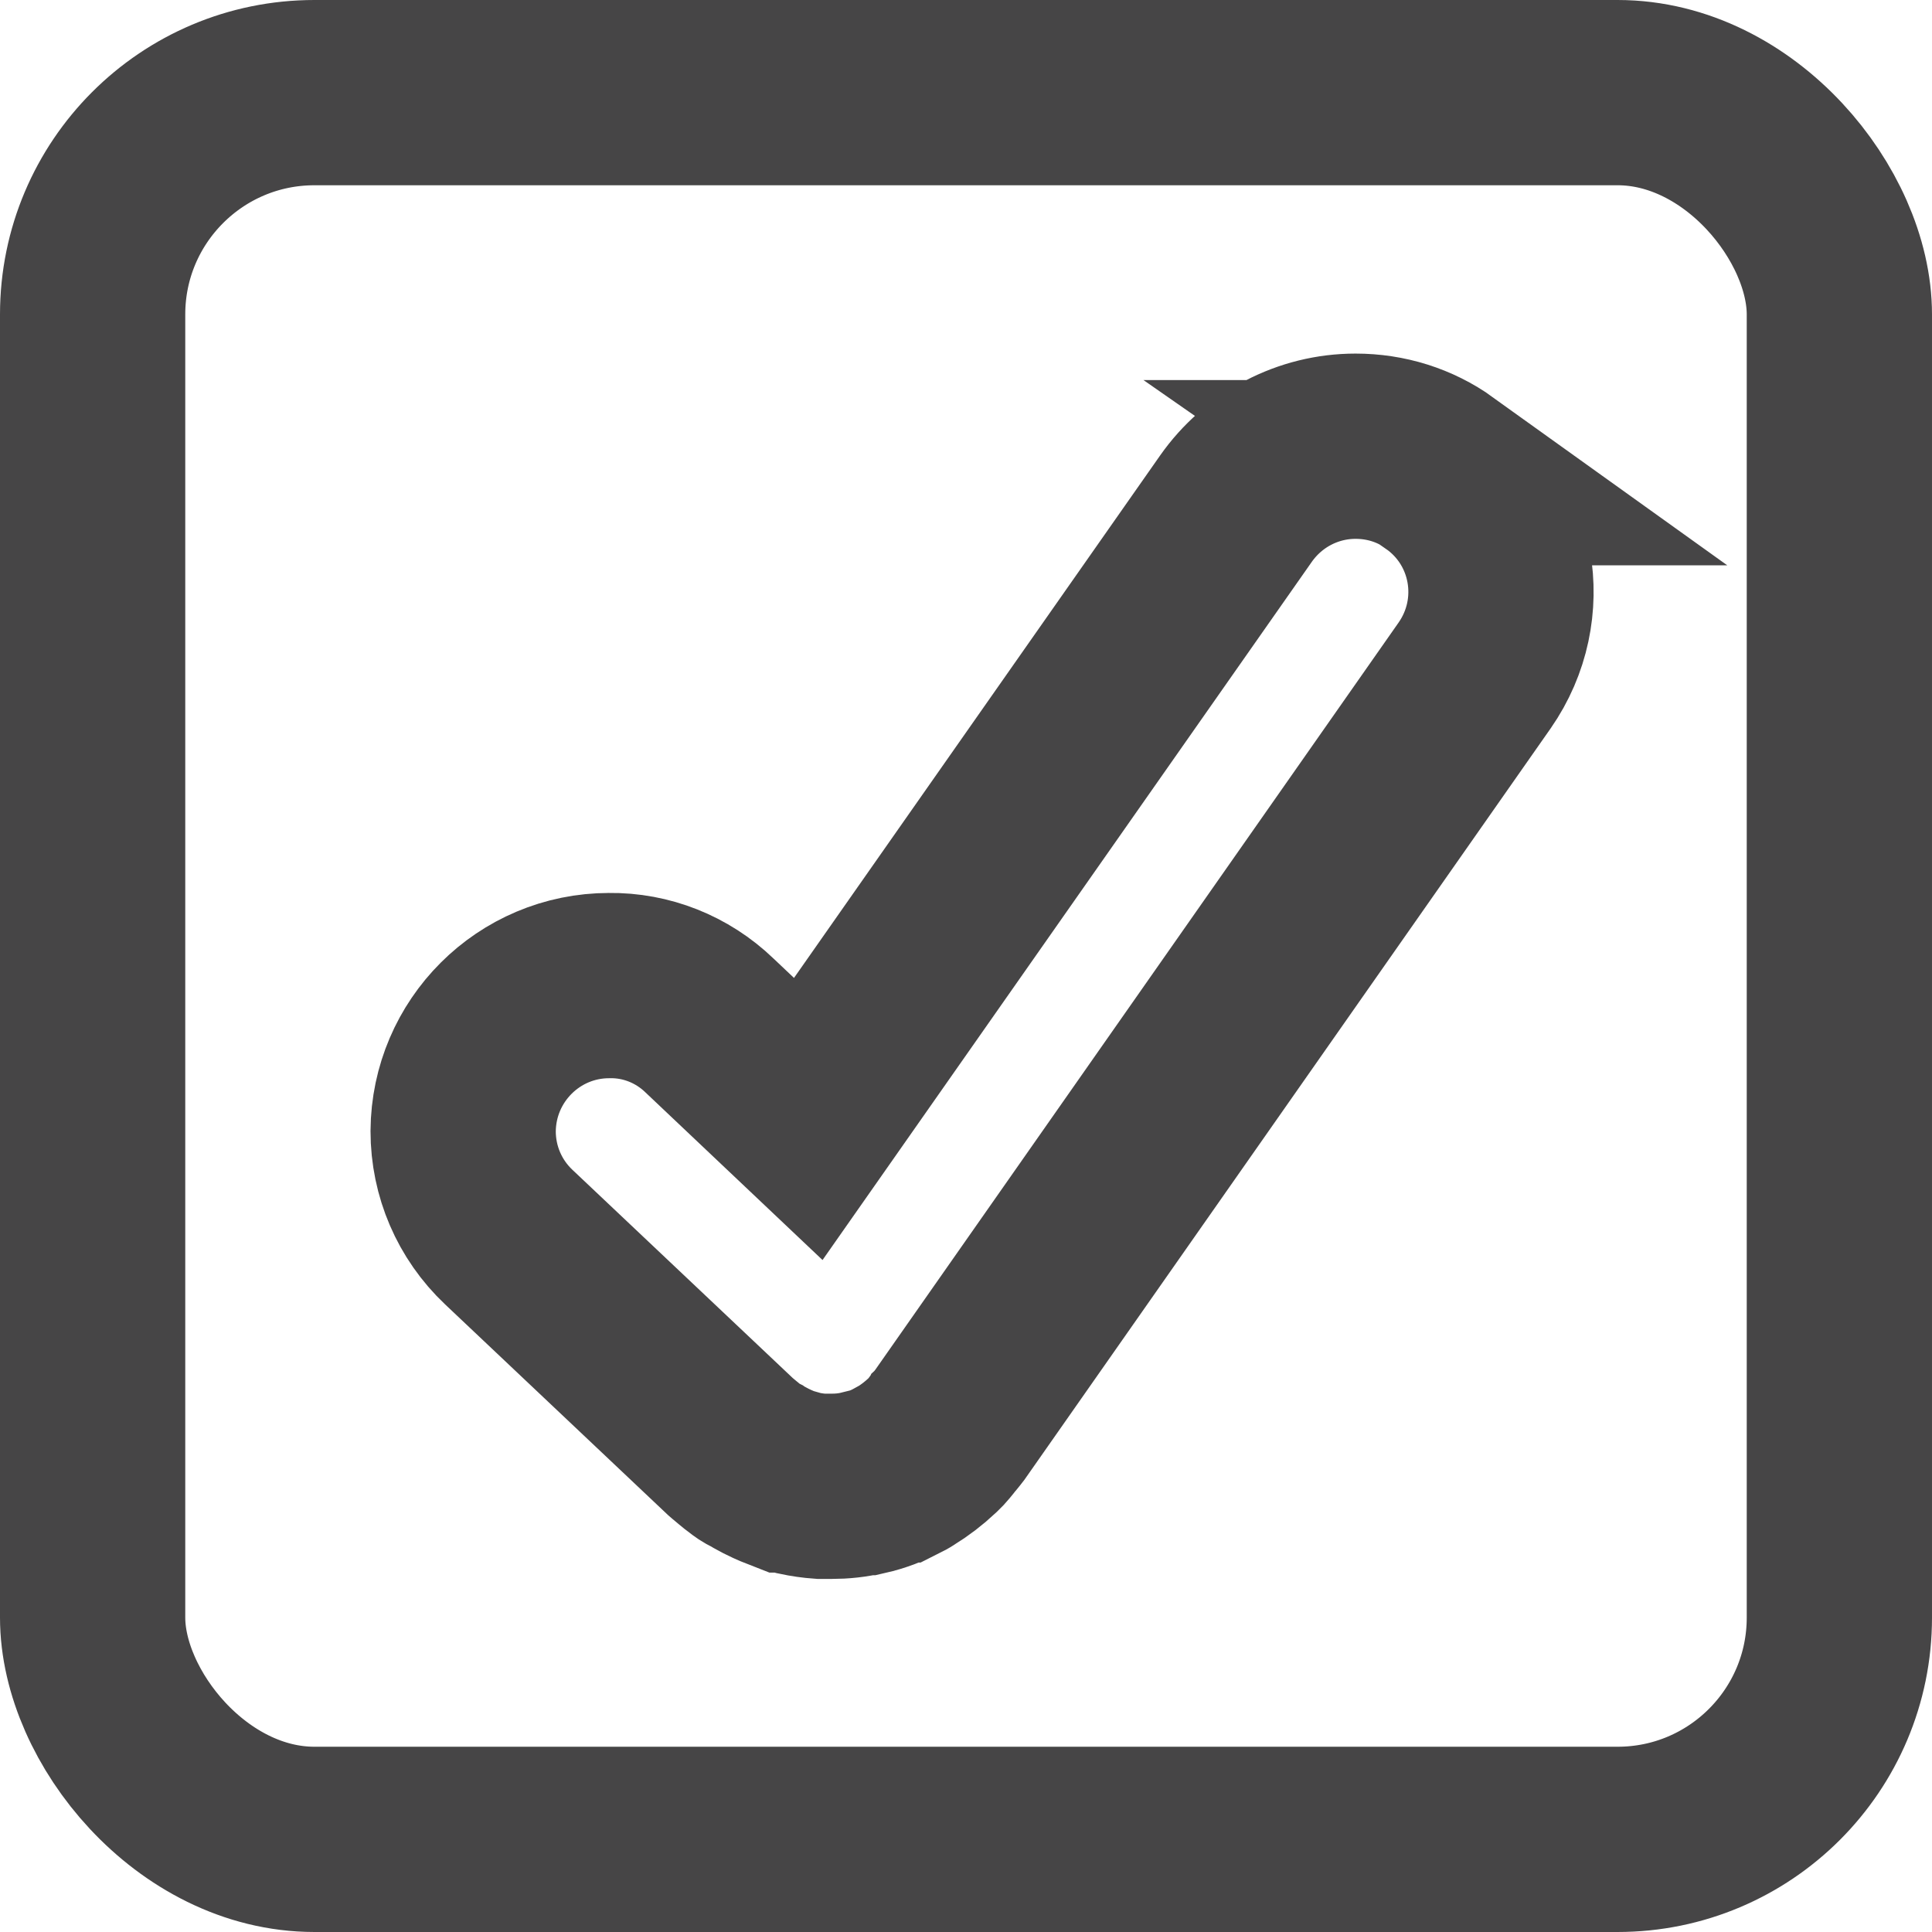 <?xml version="1.0" encoding="UTF-8"?>
<svg id="Layer_1" data-name="Layer 1" xmlns="http://www.w3.org/2000/svg" width="12.88mm" height="12.88mm" viewBox="0 0 36.5 36.5">
  <rect x="1.75" y="1.75" width="33" height="33" rx="4.19" ry="4.19" fill="none" stroke="#464546" stroke-linecap="round" stroke-miterlimit="10" stroke-width="3.5"/>
  <path d="M27.19,8.93c-.46-.33-1.01-.5-1.58-.5-.9,0-1.74,.44-2.26,1.18l-8.08,11.53-1.87-1.77c-.51-.49-1.19-.76-1.89-.75-1.52,0-2.75,1.23-2.76,2.75,0,.76,.31,1.48,.86,2l4.19,3.96s.08,.07,.13,.11c.06,.05,.12,.1,.19,.15,.05,.04,.11,.07,.17,.1,.06,.04,.13,.07,.2,.11,.12,.06,.24,.11,.37,.16h.02c.07,.02,.14,.04,.21,.06,.14,.03,.28,.05,.42,.06,.06,0,.13,0,.19,0,.21,0,.41-.02,.61-.07h.03c.22-.05,.43-.13,.63-.24h.01s.08-.04,.12-.07c.18-.11,.35-.24,.51-.39l.08-.08s.09-.1,.13-.16c.05-.05,.09-.11,.13-.16l9.91-14.15c.87-1.25,.57-2.96-.68-3.83h0Z" fill="none" stroke="#464546" stroke-linecap="round" stroke-miterlimit="10" stroke-width="3.5"/>
</svg>